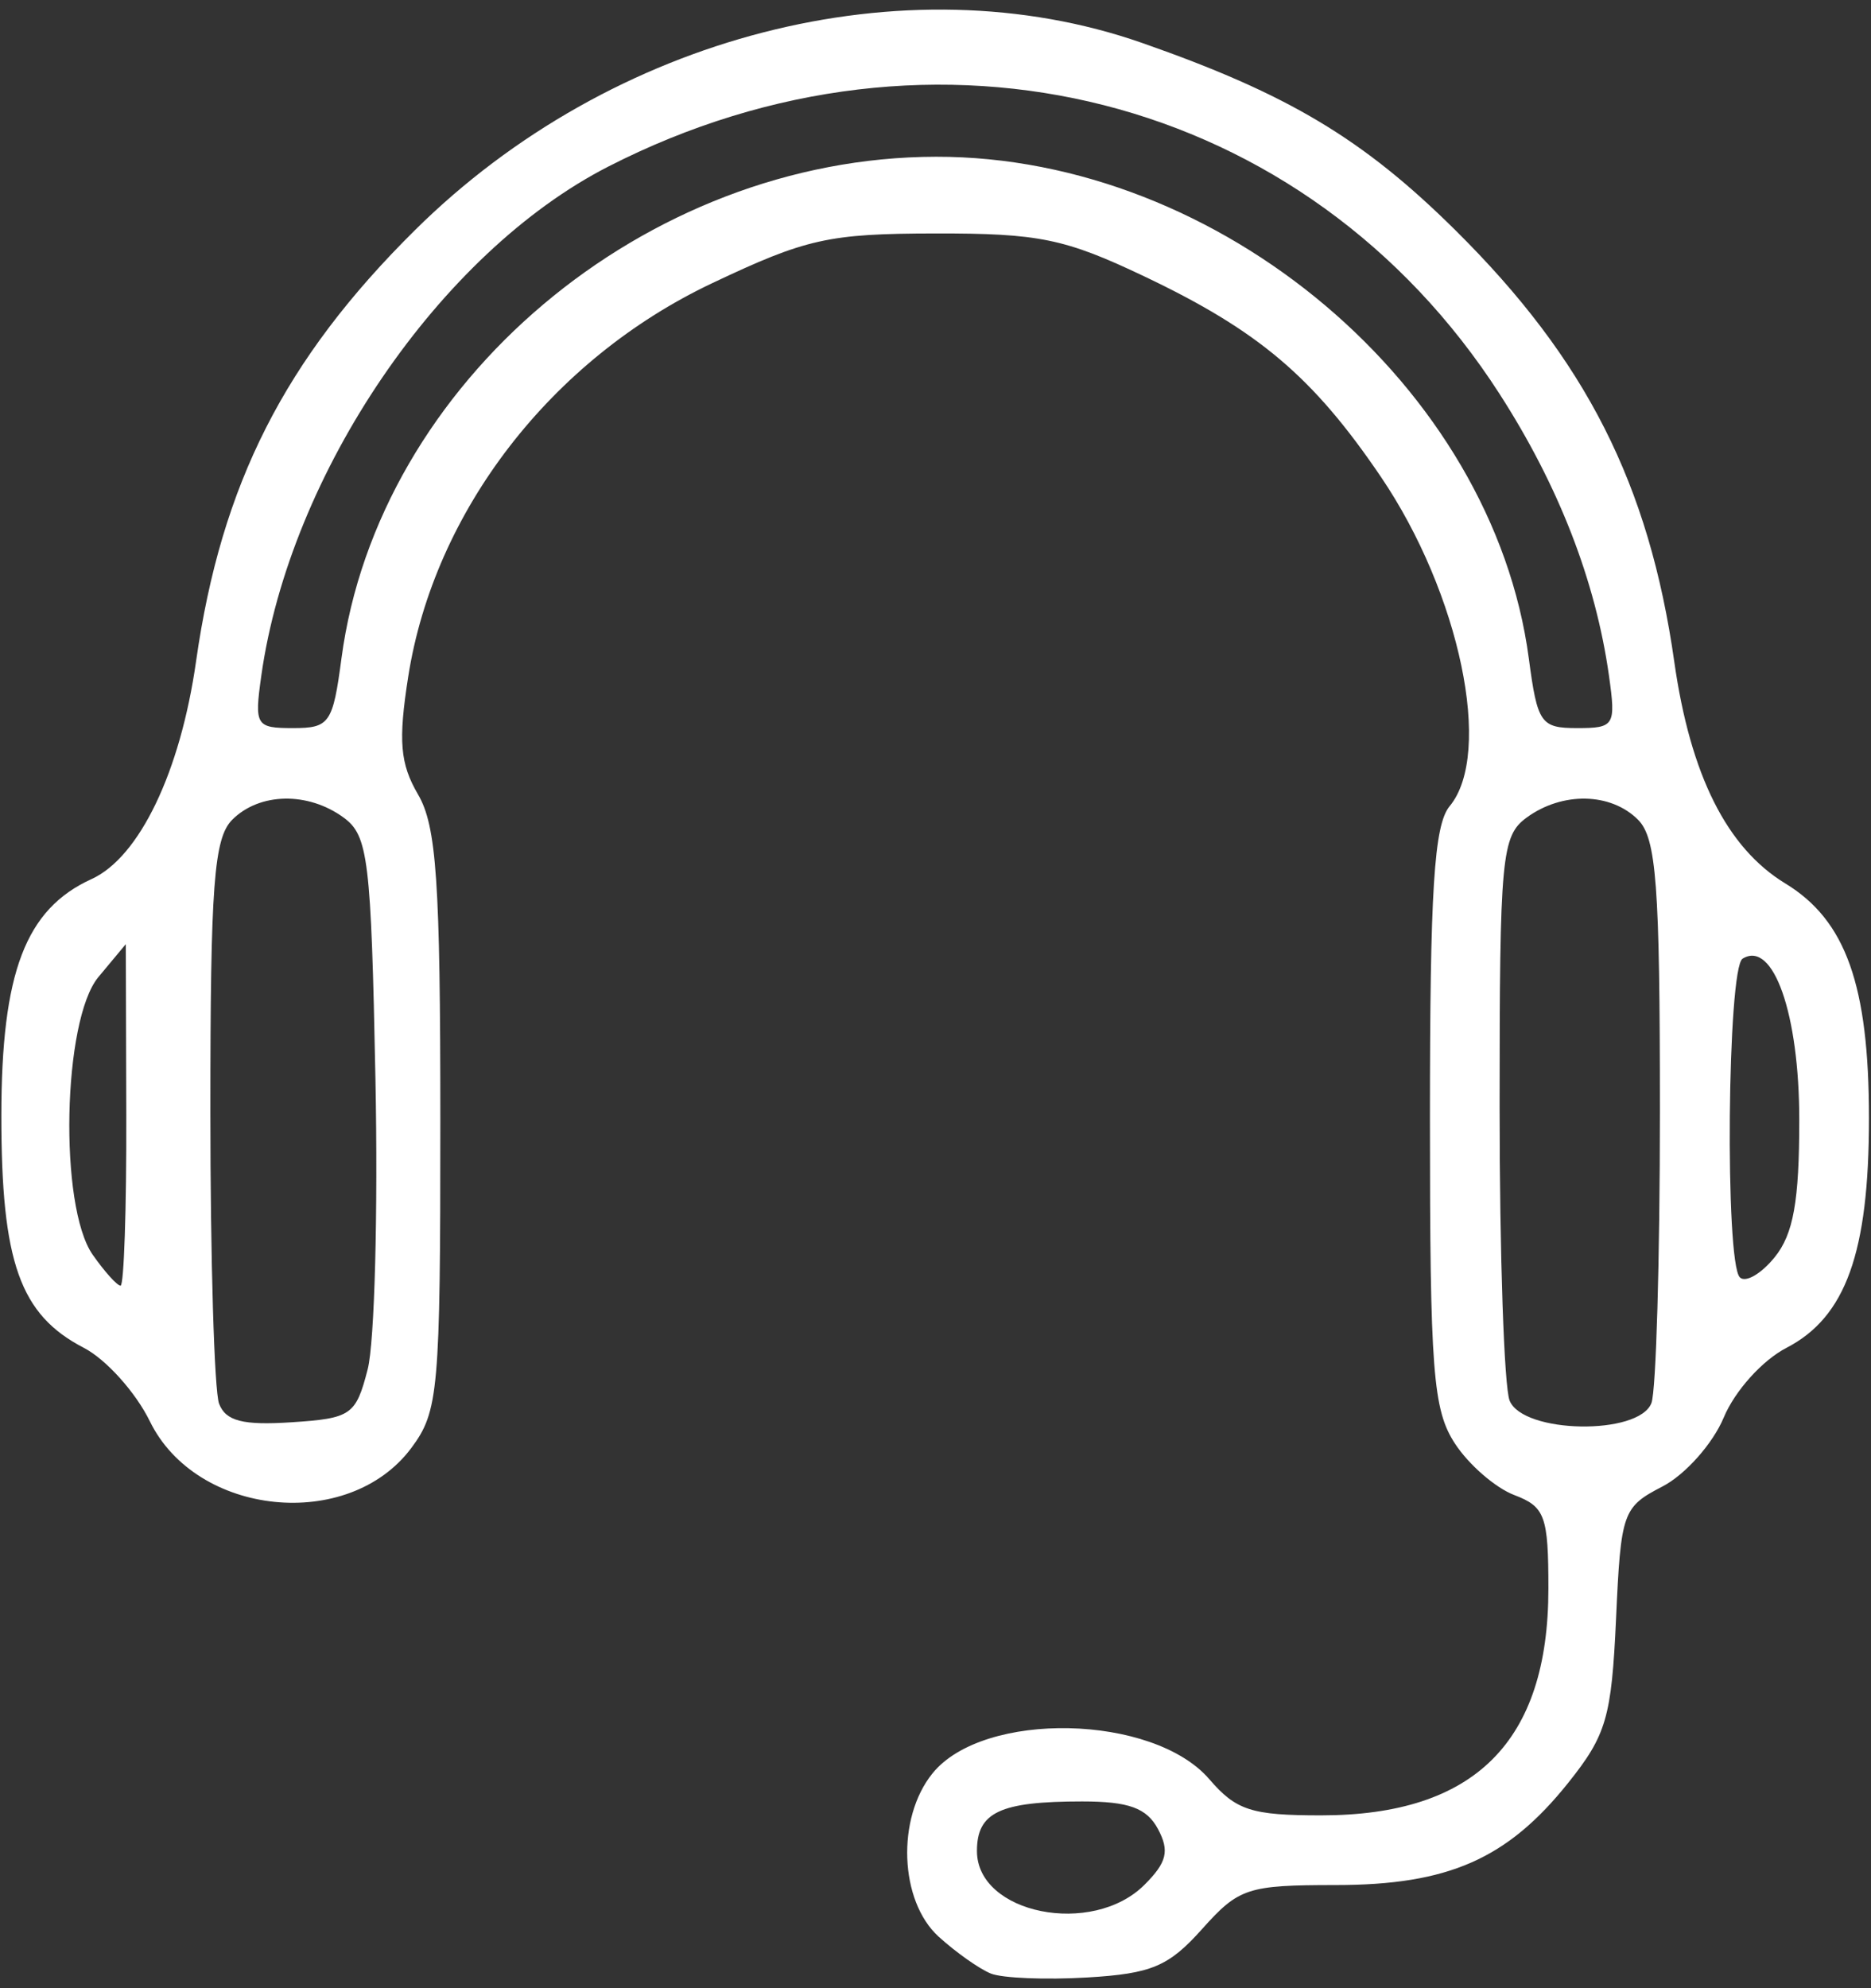 <svg width="80" height="85" viewBox="0 0 80 85" fill="none" xmlns="http://www.w3.org/2000/svg">
<rect x="0" y="0" width="80" height="85" fill="#333333" stroke="none"/>
<path d="M42.368 84.375C41.877 84.177 40.871 83.467 40.133 82.796C38.457 81.27 38.324 77.727 39.872 75.815C42.052 73.122 49.309 73.277 51.708 76.066C52.855 77.4 53.513 77.612 56.493 77.611C63.053 77.609 66.206 74.464 66.206 67.922C66.206 64.81 66.063 64.417 64.747 63.917C63.945 63.612 62.805 62.625 62.215 61.723C61.267 60.278 61.141 58.631 61.141 47.783C61.141 38.066 61.317 35.27 61.982 34.469C63.855 32.212 62.423 25.361 59.034 20.371C56.139 16.107 53.812 14.138 48.923 11.814C45.529 10.2 44.423 9.973 39.984 9.981C35.424 9.988 34.472 10.201 30.443 12.111C23.57 15.368 18.565 21.851 17.454 28.932C17.024 31.676 17.105 32.649 17.875 33.966C18.666 35.319 18.828 37.7 18.828 47.92C18.828 59.486 18.752 60.344 17.584 61.909C14.903 65.499 8.395 64.832 6.407 60.763C5.803 59.527 4.533 58.114 3.586 57.624C0.854 56.211 0.056 53.966 0.058 47.695C0.061 41.569 1.09 38.869 3.915 37.582C5.96 36.65 7.711 33.001 8.384 28.267C9.46 20.695 12.171 15.355 17.743 9.839C26.148 1.515 38.685 -1.712 48.832 1.835C55.072 4.016 58.284 5.935 62.226 9.839C67.805 15.363 70.509 20.693 71.589 28.295C72.278 33.139 73.837 36.25 76.338 37.771C78.925 39.345 79.913 42.119 79.913 47.815C79.913 53.55 78.92 56.312 76.386 57.623C75.355 58.156 74.182 59.459 73.704 60.602C73.237 61.72 72.058 63.046 71.085 63.55C69.38 64.432 69.306 64.642 69.099 69.198C68.907 73.42 68.686 74.178 67.056 76.218C64.449 79.48 61.924 80.59 57.109 80.591C53.34 80.592 52.97 80.714 51.399 82.471C49.97 84.071 49.238 84.379 46.491 84.542C44.715 84.647 42.86 84.572 42.368 84.375ZM48.937 80.578C49.895 79.621 50.013 79.13 49.512 78.194C49.031 77.296 48.262 77.016 46.27 77.016C42.754 77.016 41.772 77.479 41.772 79.136C41.772 81.823 46.701 82.814 48.937 80.578ZM15.721 58.542C16.017 57.395 16.166 51.808 16.053 46.127C15.867 36.725 15.745 35.723 14.692 34.953C13.169 33.84 11.096 33.88 9.932 35.044C9.145 35.831 8.995 37.824 8.995 47.511C8.995 53.852 9.163 59.478 9.368 60.013C9.653 60.755 10.384 60.943 12.462 60.806C15.019 60.638 15.215 60.502 15.721 58.542ZM70.612 59.983C70.811 59.464 70.974 53.852 70.974 47.511C70.974 37.824 70.824 35.831 70.037 35.044C68.873 33.88 66.8 33.84 65.277 34.953C64.201 35.74 64.12 36.603 64.12 47.319C64.12 53.656 64.313 59.309 64.549 59.883C65.128 61.295 70.077 61.377 70.612 59.983ZM5.4 47.666L5.379 40.365L4.207 41.772C2.678 43.608 2.514 51.573 3.963 53.642C4.473 54.37 5.01 54.966 5.155 54.966C5.3 54.966 5.411 51.681 5.4 47.666ZM76.933 47.881C76.933 43.341 75.82 40.176 74.509 40.986C73.856 41.39 73.748 53.966 74.392 54.61C74.633 54.851 75.303 54.463 75.882 53.749C76.682 52.76 76.933 51.359 76.933 47.881ZM14.6 28.151C16.164 16.36 27.585 6.721 40.018 6.701C52.169 6.681 63.83 16.547 65.369 28.151C65.737 30.923 65.879 31.128 67.437 31.128C69.03 31.128 69.096 31.02 68.797 28.893C68.225 24.833 66.645 20.764 64.112 16.832C55.865 4.029 39.968 -0.021 26.005 7.124C18.81 10.805 12.392 20.225 11.172 28.893C10.873 31.02 10.939 31.128 12.532 31.128C14.09 31.128 14.232 30.923 14.6 28.151Z" fill="white"/>
</svg>
